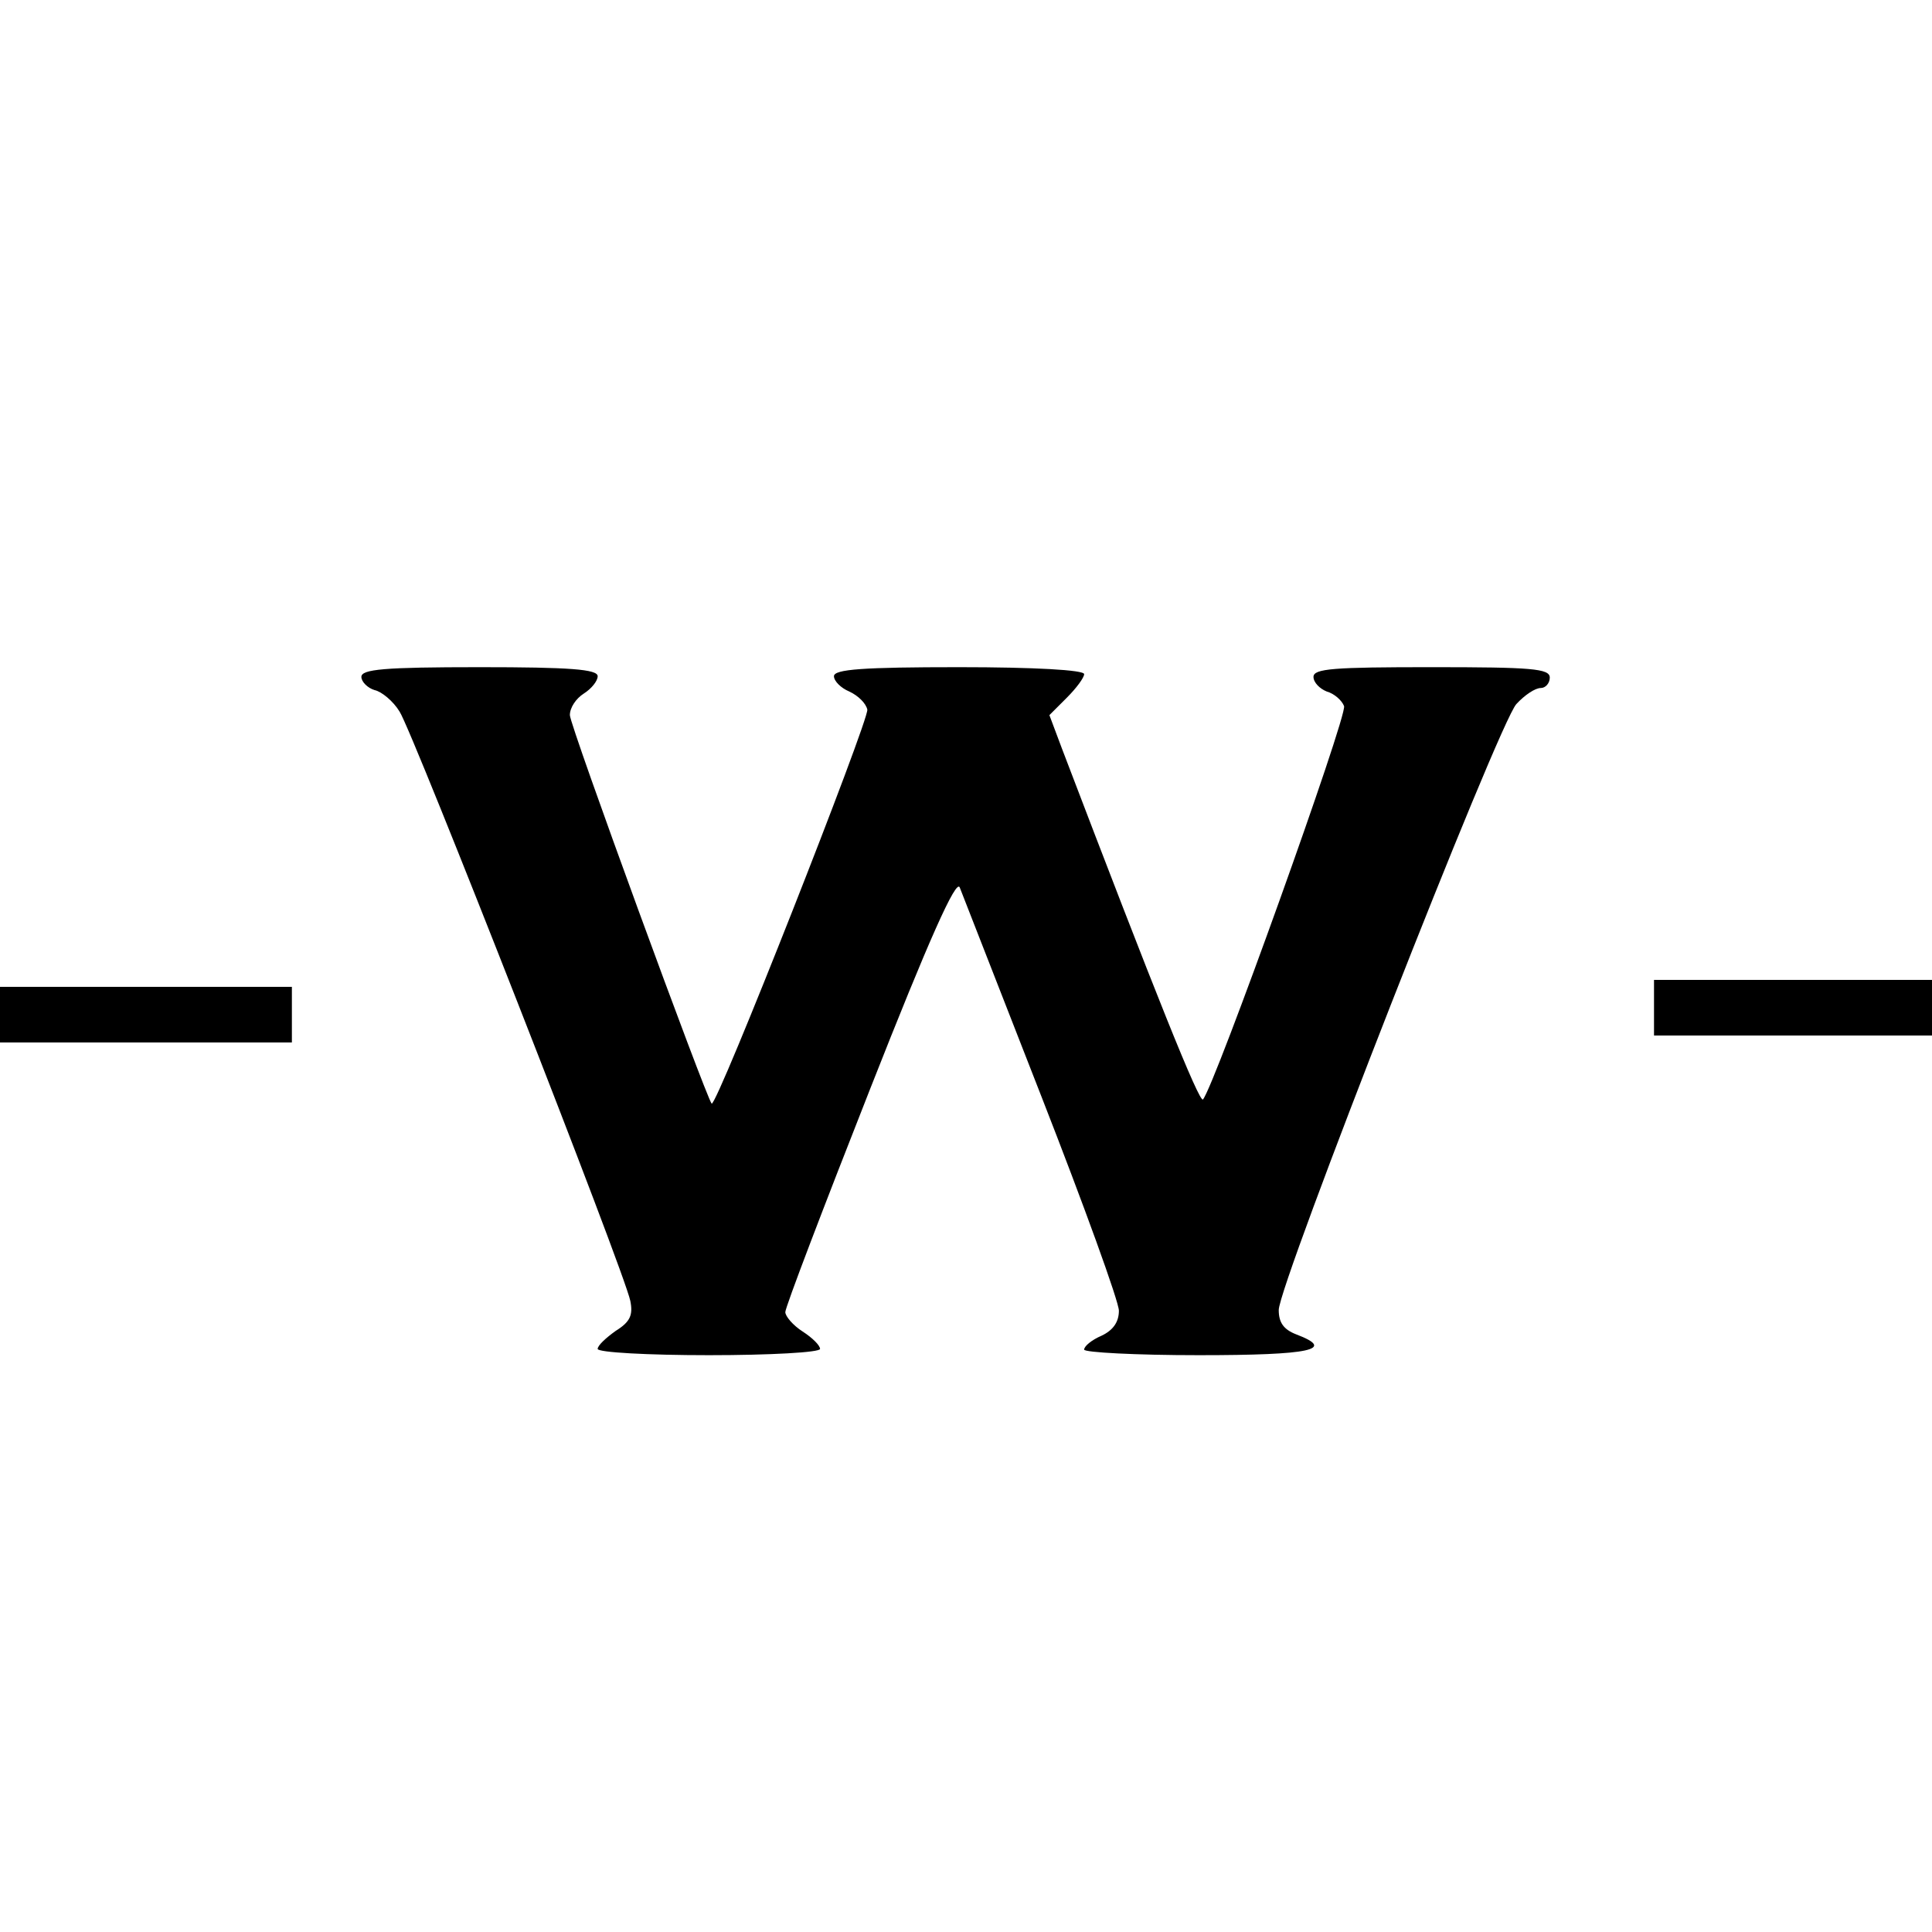 <?xml version="1.0" standalone="no"?>
<!DOCTYPE svg PUBLIC "-//W3C//DTD SVG 20010904//EN"
 "http://www.w3.org/TR/2001/REC-SVG-20010904/DTD/svg10.dtd">
<svg version="1.0" xmlns="http://www.w3.org/2000/svg"
 width="278pt" height="278pt" viewBox="0 0 278 278"
 preserveAspectRatio="xMidYMid meet">
<g transform="translate(0,278) scale(0.1,-0.1)"
fill="#000000" stroke="none">
<path d="M520 1806 c0 -7 9 -16 19 -19 10 -2 27 -16 36 -31 19 -29 324 -807
332 -848 4 -20 0 -30 -21 -43 -14 -10 -26 -21 -26 -26 0 -5 72 -9 160 -9 88 0
160 4 160 9 0 5 -11 16 -25 25 -14 9 -25 22 -25 28 0 7 55 151 122 321 85 216
124 303 129 290 4 -10 57 -146 118 -302 61 -156 111 -294 111 -307 0 -16 -8
-28 -25 -36 -14 -6 -25 -15 -25 -20 0 -4 74 -8 165 -8 162 0 198 8 140 30 -18
7 -25 17 -25 35 0 37 317 846 342 872 12 13 27 23 35 23 7 0 13 7 13 15 0 13
-26 15 -170 15 -141 0 -170 -2 -170 -14 0 -8 9 -17 19 -21 11 -3 22 -13 25
-21 5 -14 -186 -546 -203 -566 -5 -6 -68 151 -203 505 l-18 48 25 25 c14 14
25 29 25 34 0 6 -72 10 -180 10 -138 0 -180 -3 -180 -13 0 -7 10 -17 22 -22
13 -6 24 -17 26 -26 3 -14 -217 -573 -224 -567 -8 9 -204 544 -204 559 0 11 9
24 20 31 11 7 20 18 20 25 0 10 -40 13 -170 13 -138 0 -170 -3 -170 -14z"/>
<path d="M2380 1330 l0 -40 200 0 200 0 0 40 0 40 -200 0 -200 0 0 -40z"/>
<path d="M0 1320 l0 -40 210 0 210 0 0 40 0 40 -210 0 -210 0 0 -40z"/>
</g>
</svg>
